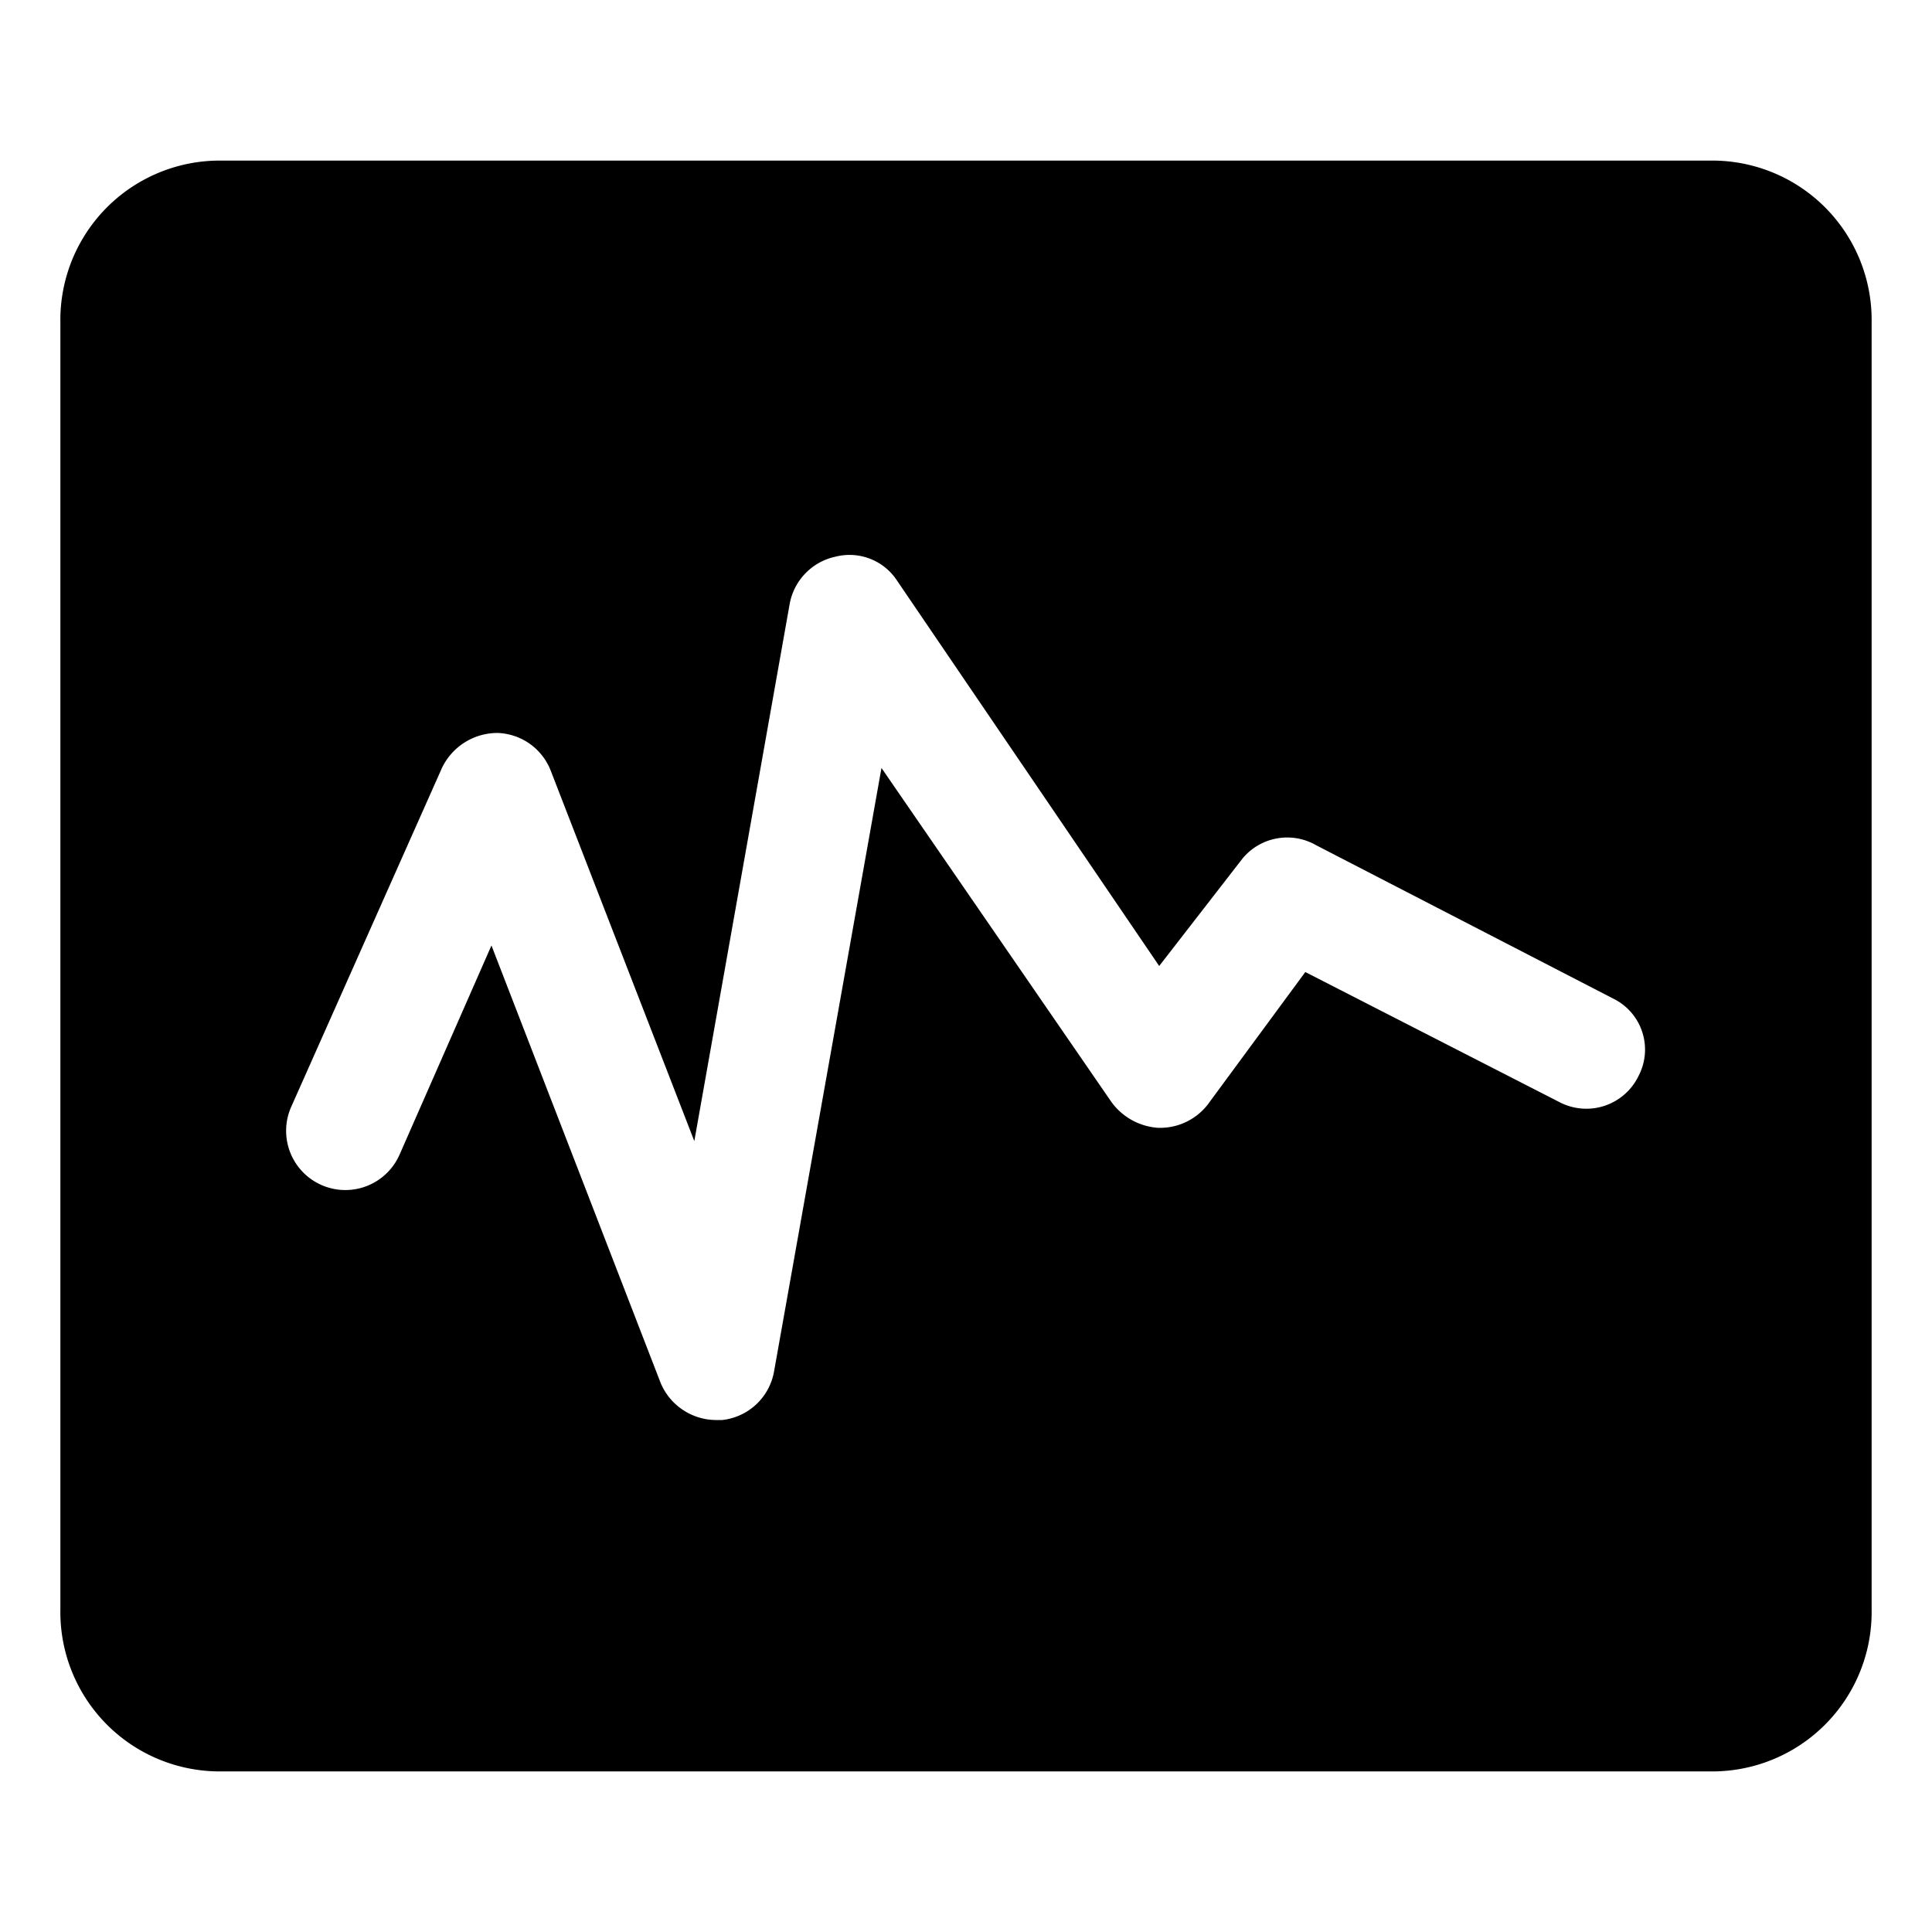 <svg xmlns="http://www.w3.org/2000/svg" viewBox="0 0 16 16"><defs><style>.cls-1{fill-rule:evenodd;}</style></defs><g id="icon"><path class="cls-1" d="M14.2,1.33H1.8A1.32,1.32,0,0,0,.5,2.67V13.33a1.32,1.32,0,0,0,1.3,1.34H14.2a1.32,1.32,0,0,0,1.3-1.34V2.67A1.32,1.32,0,0,0,14.2,1.33Zm-.63,7.58a.48.48,0,0,1-.65.22L10.81,8.05,10,9.15a.5.5,0,0,1-.41.19.52.52,0,0,1-.39-.22L7.3,6.36l-.89,5a.49.49,0,0,1-.43.4H5.93a.5.5,0,0,1-.46-.31L4.07,7.83,3.31,9.56a.49.49,0,0,1-.9-.39L3.66,6.36a.51.51,0,0,1,.46-.29.49.49,0,0,1,.44.31L5.75,9.45,6.54,5a.49.49,0,0,1,.38-.39.47.47,0,0,1,.51.2L9.6,8l.69-.89A.48.48,0,0,1,10.9,7l2.46,1.27A.47.47,0,0,1,13.57,8.91Z"/></g></svg>